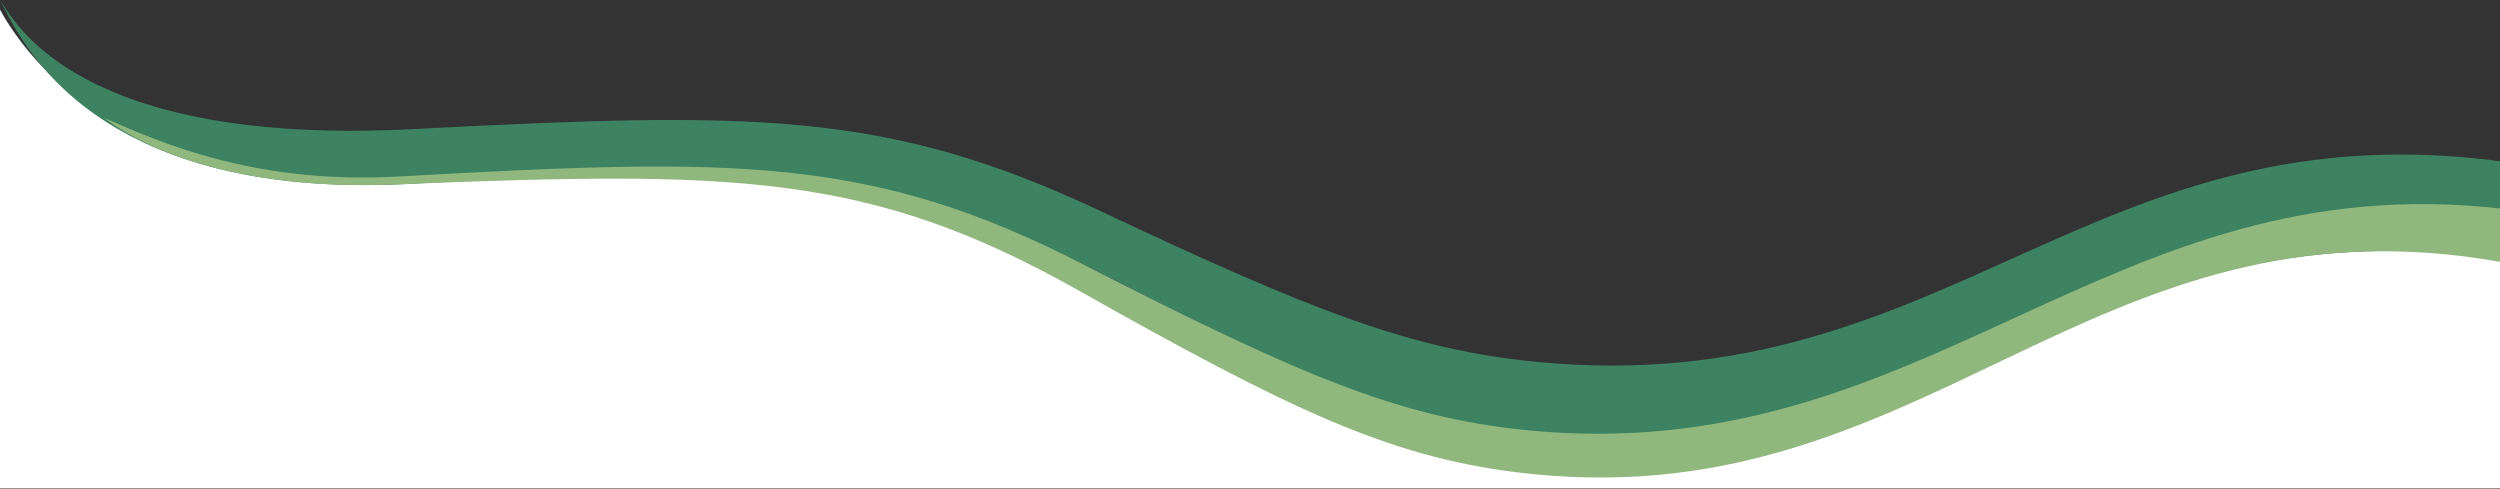 <svg width="2014" height="394" viewBox="0 0 2014 394" fill="none" xmlns="http://www.w3.org/2000/svg">
<rect x="0" y="0" width="2014" height="394" fill="#333333" stroke="none"/>
<g clip-path="url(#clip0_320_6)">
<path d="M1255.3 381.4C1169.8 374.8 1118 372.3 889 243.2C750.5 152.8 604.2 129.1 331.5 146.8C95.4 162.2 15.1 37.5 -2 4V393.5H2014V208.1C1663.7 162 1580.4 396.5 1255.3 381.4Z" fill="white"/>
<path d="M1239.9 291.7C1137.3 282.1 1057.4 250.6 885.4 169.5C713.4 88.5 604.8 90 332.9 104C61 118.1 11.2 16.3 0 0V0.1C11.2 17.9 61 163.2 332.9 148C604.8 132.8 713.3 131.1 885.4 219.3C1057.4 307.5 1137.3 341.8 1240 352.2C1572 386.1 1682.2 125.1 2020 177L2021 130.8C1683.2 83.1 1572 322.9 1239.9 291.7Z" fill="#3D8361"/>
<path d="M1228.4 346.4C1125.8 335.9 1045.9 301.7 873.8 213.5C701.8 125.3 593.2 126.9 321.3 142.2C208.1 148.5 133.2 116.7 84.5 95.3C125.4 126.5 203.5 153.1 317.6 148.6C590.2 137.8 699 138.2 868.9 234C1038.8 329.8 1117.9 367.3 1220.4 380.3C1552.1 422.2 1680 150.4 2016.8 211.4V168.3C1695.6 130.7 1553.2 379.5 1228.4 346.4Z" fill="#90B77D"/>
</g>
<defs>
<clipPath id="clip0_320_6">
<rect width="2014" height="393.5" fill="white"/>
</clipPath>
</defs>
</svg>
